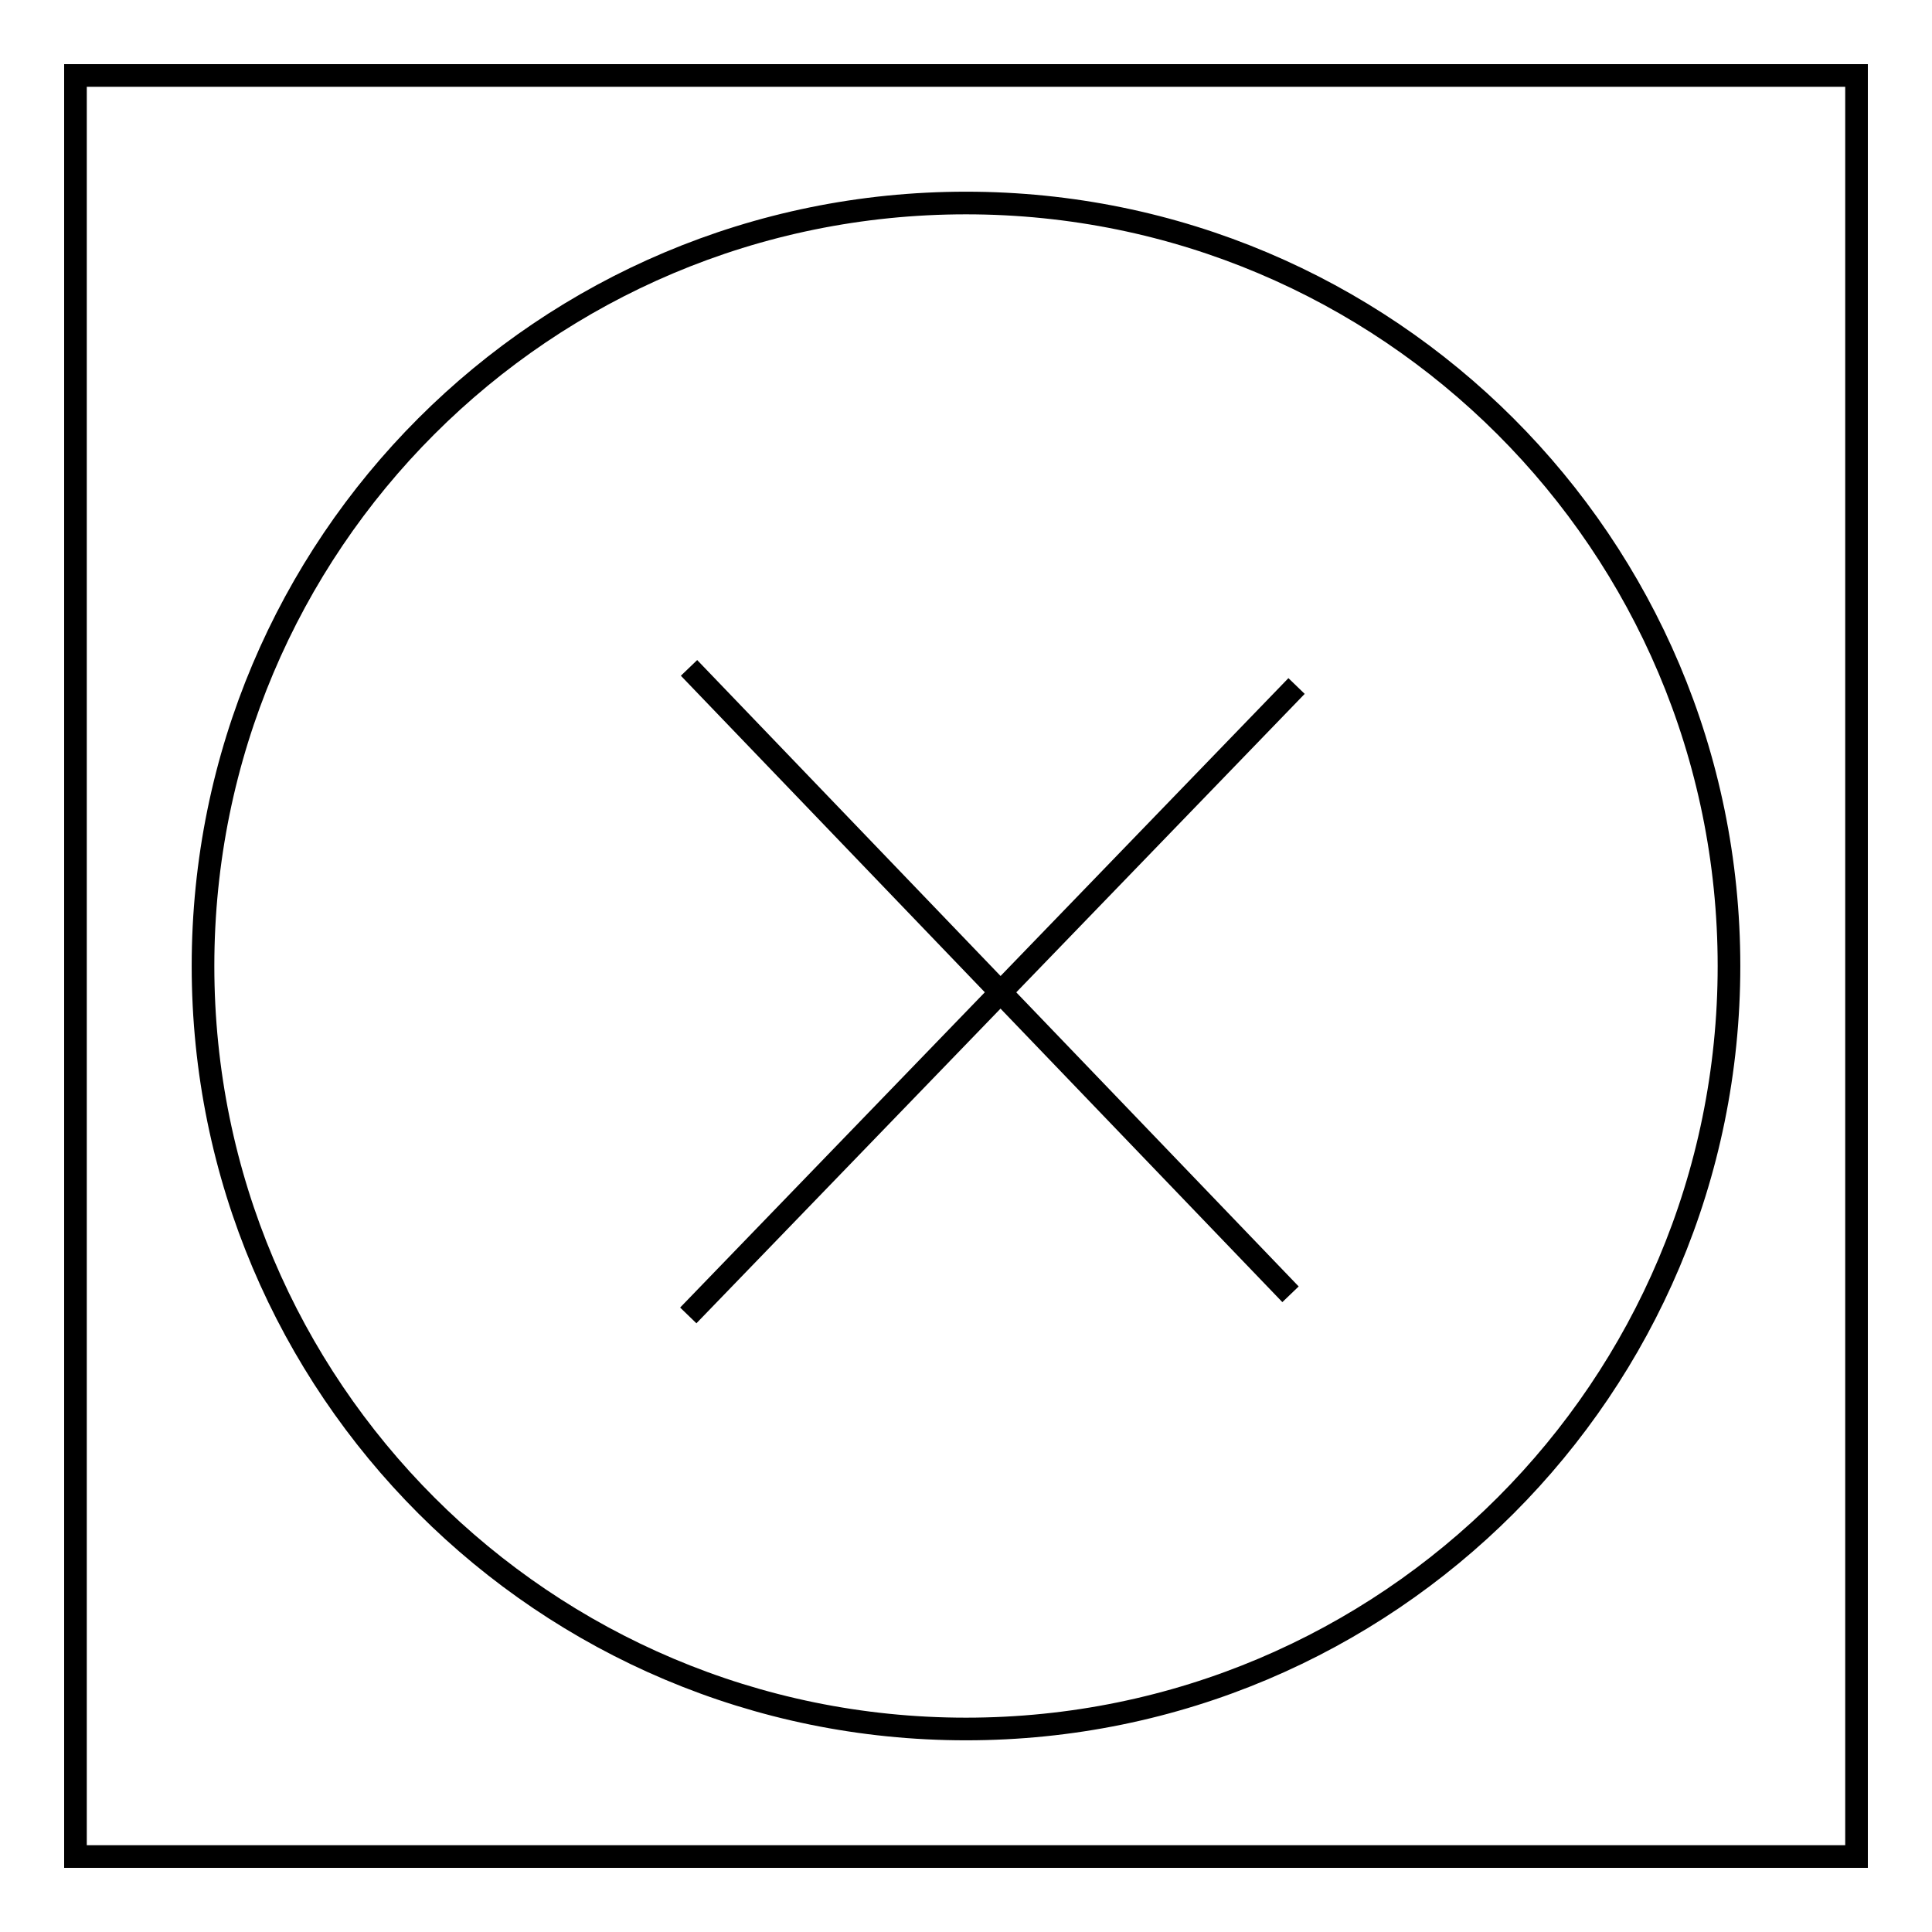<?xml version="1.0" encoding="utf-8"?>
<!-- Svg Vector Icons : http://www.onlinewebfonts.com/icon -->
<!DOCTYPE svg PUBLIC "-//W3C//DTD SVG 1.1//EN" "http://www.w3.org/Graphics/SVG/1.1/DTD/svg11.dtd">
<svg version="1.1" xmlns="http://www.w3.org/2000/svg" xmlns:xlink="http://www.w3.org/1999/xlink" x="0px" y="0px" viewBox="0 0 256 256" enable-background="new 0 0 256 256" xml:space="preserve">
<g><g><path stroke-width="3" fill-opacity="0" stroke="#000000"  d="M26.9,128c0,55.9,45.3,101.1,101.1,101.1c55.9,0,101.1-45.3,101.1-101.1c0-55.9-45.3-101.1-101.1-101.1C72.1,26.9,26.9,72.1,26.9,128L26.9,128z"/><path stroke-width="3" fill-opacity="0" stroke="#000000"  d="M91.3,88.5l79.7,83"/><path stroke-width="3" fill-opacity="0" stroke="#000000"  d="M171.8,90.9l-80.6,83.4"/><path stroke-width="3" fill-opacity="0" stroke="#000000"  d="M10,10h236v236H10V10z"/></g></g>
</svg>